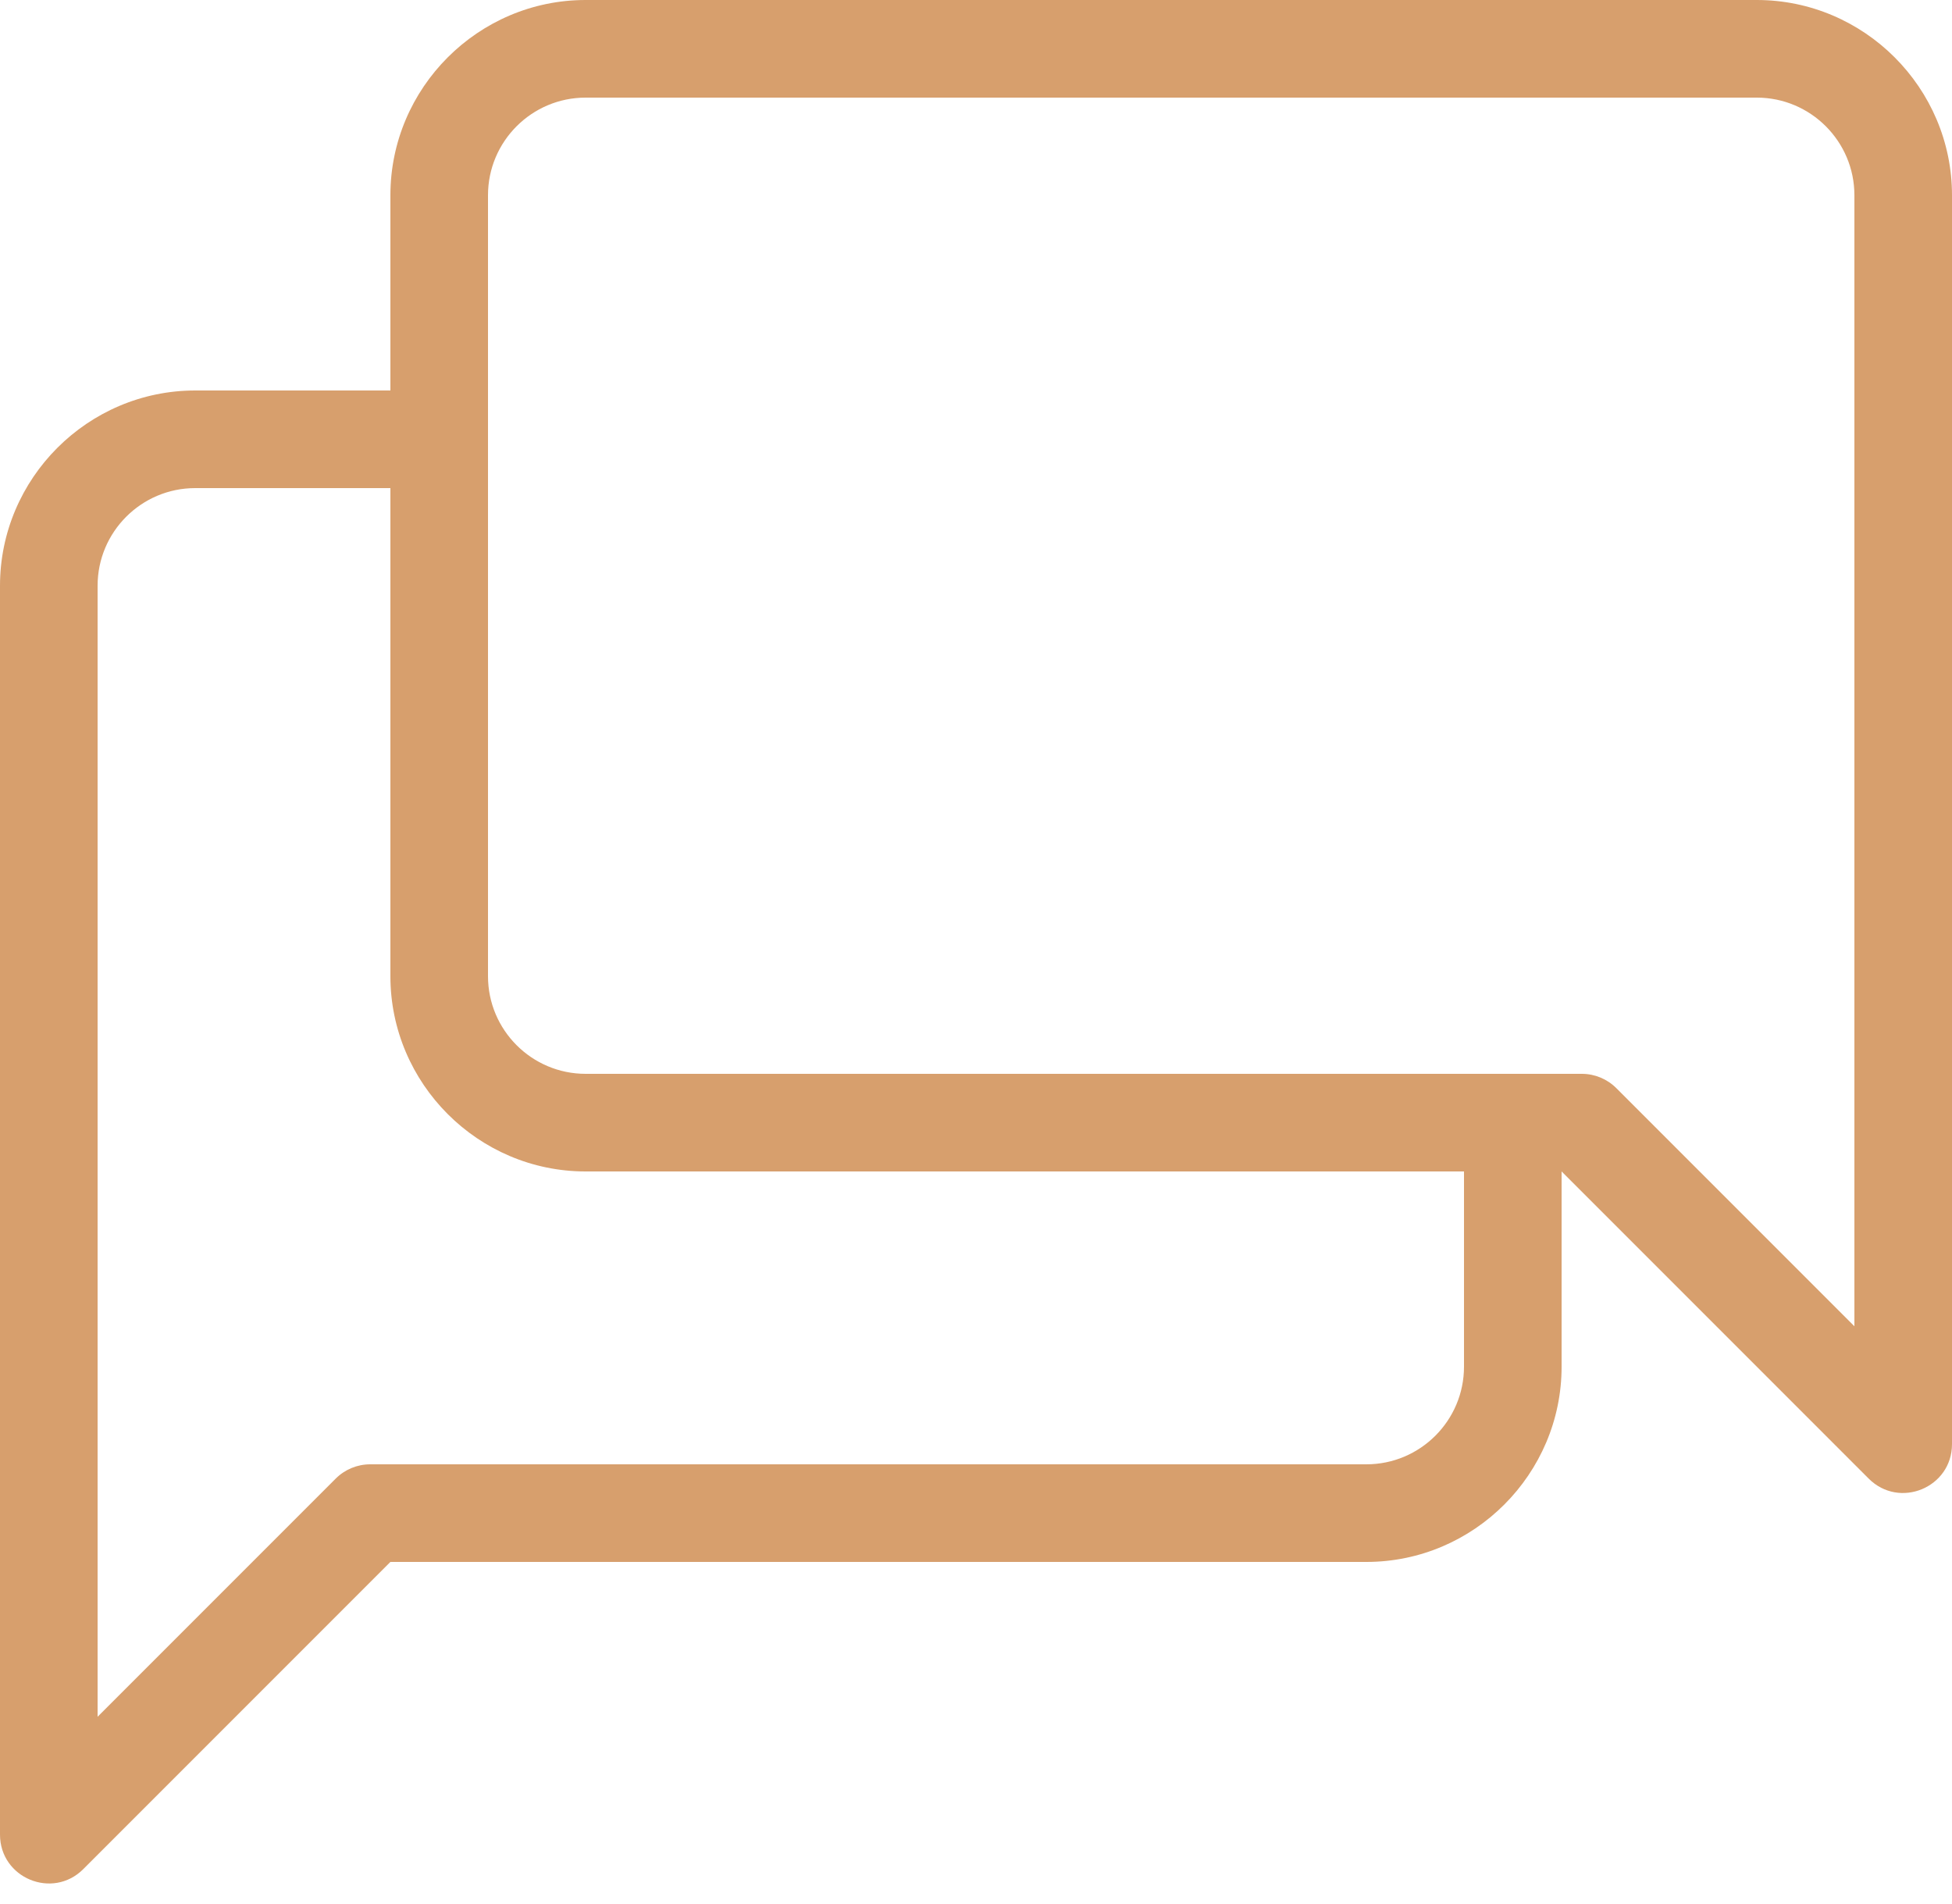 <?xml version="1.0" encoding="UTF-8"?> <svg xmlns="http://www.w3.org/2000/svg" width="40" height="39" viewBox="0 0 40 39" fill="none"><path d="M36 0H12C9.8 0 8 1.8 8 4V8H4C1.8 8 0 9.8 0 12V37.586C0 38.477 1.077 38.923 1.707 38.293L8 32H28C30.2 32 32 30.2 32 28V24L38.293 30.293C38.923 30.923 40 30.477 40 29.586V4C40 1.8 38.2 0 36 0ZM12 22C10.897 22 10 21.103 10 20V4C10 2.897 10.897 2 12 2H36C37.103 2 38 2.897 38 4V27.172L33.414 22.586L33.121 22.293C32.933 22.105 32.679 22 32.414 22H12ZM30 28C30 29.103 29.103 30 28 30H7.586C7.321 30 7.067 30.105 6.879 30.293L6.586 30.586L2 35.172V12C2 10.897 2.897 10 4 10H8V20C8 22.2 9.8 24 12 24H30V28Z" fill="#D79F6D"></path></svg> 